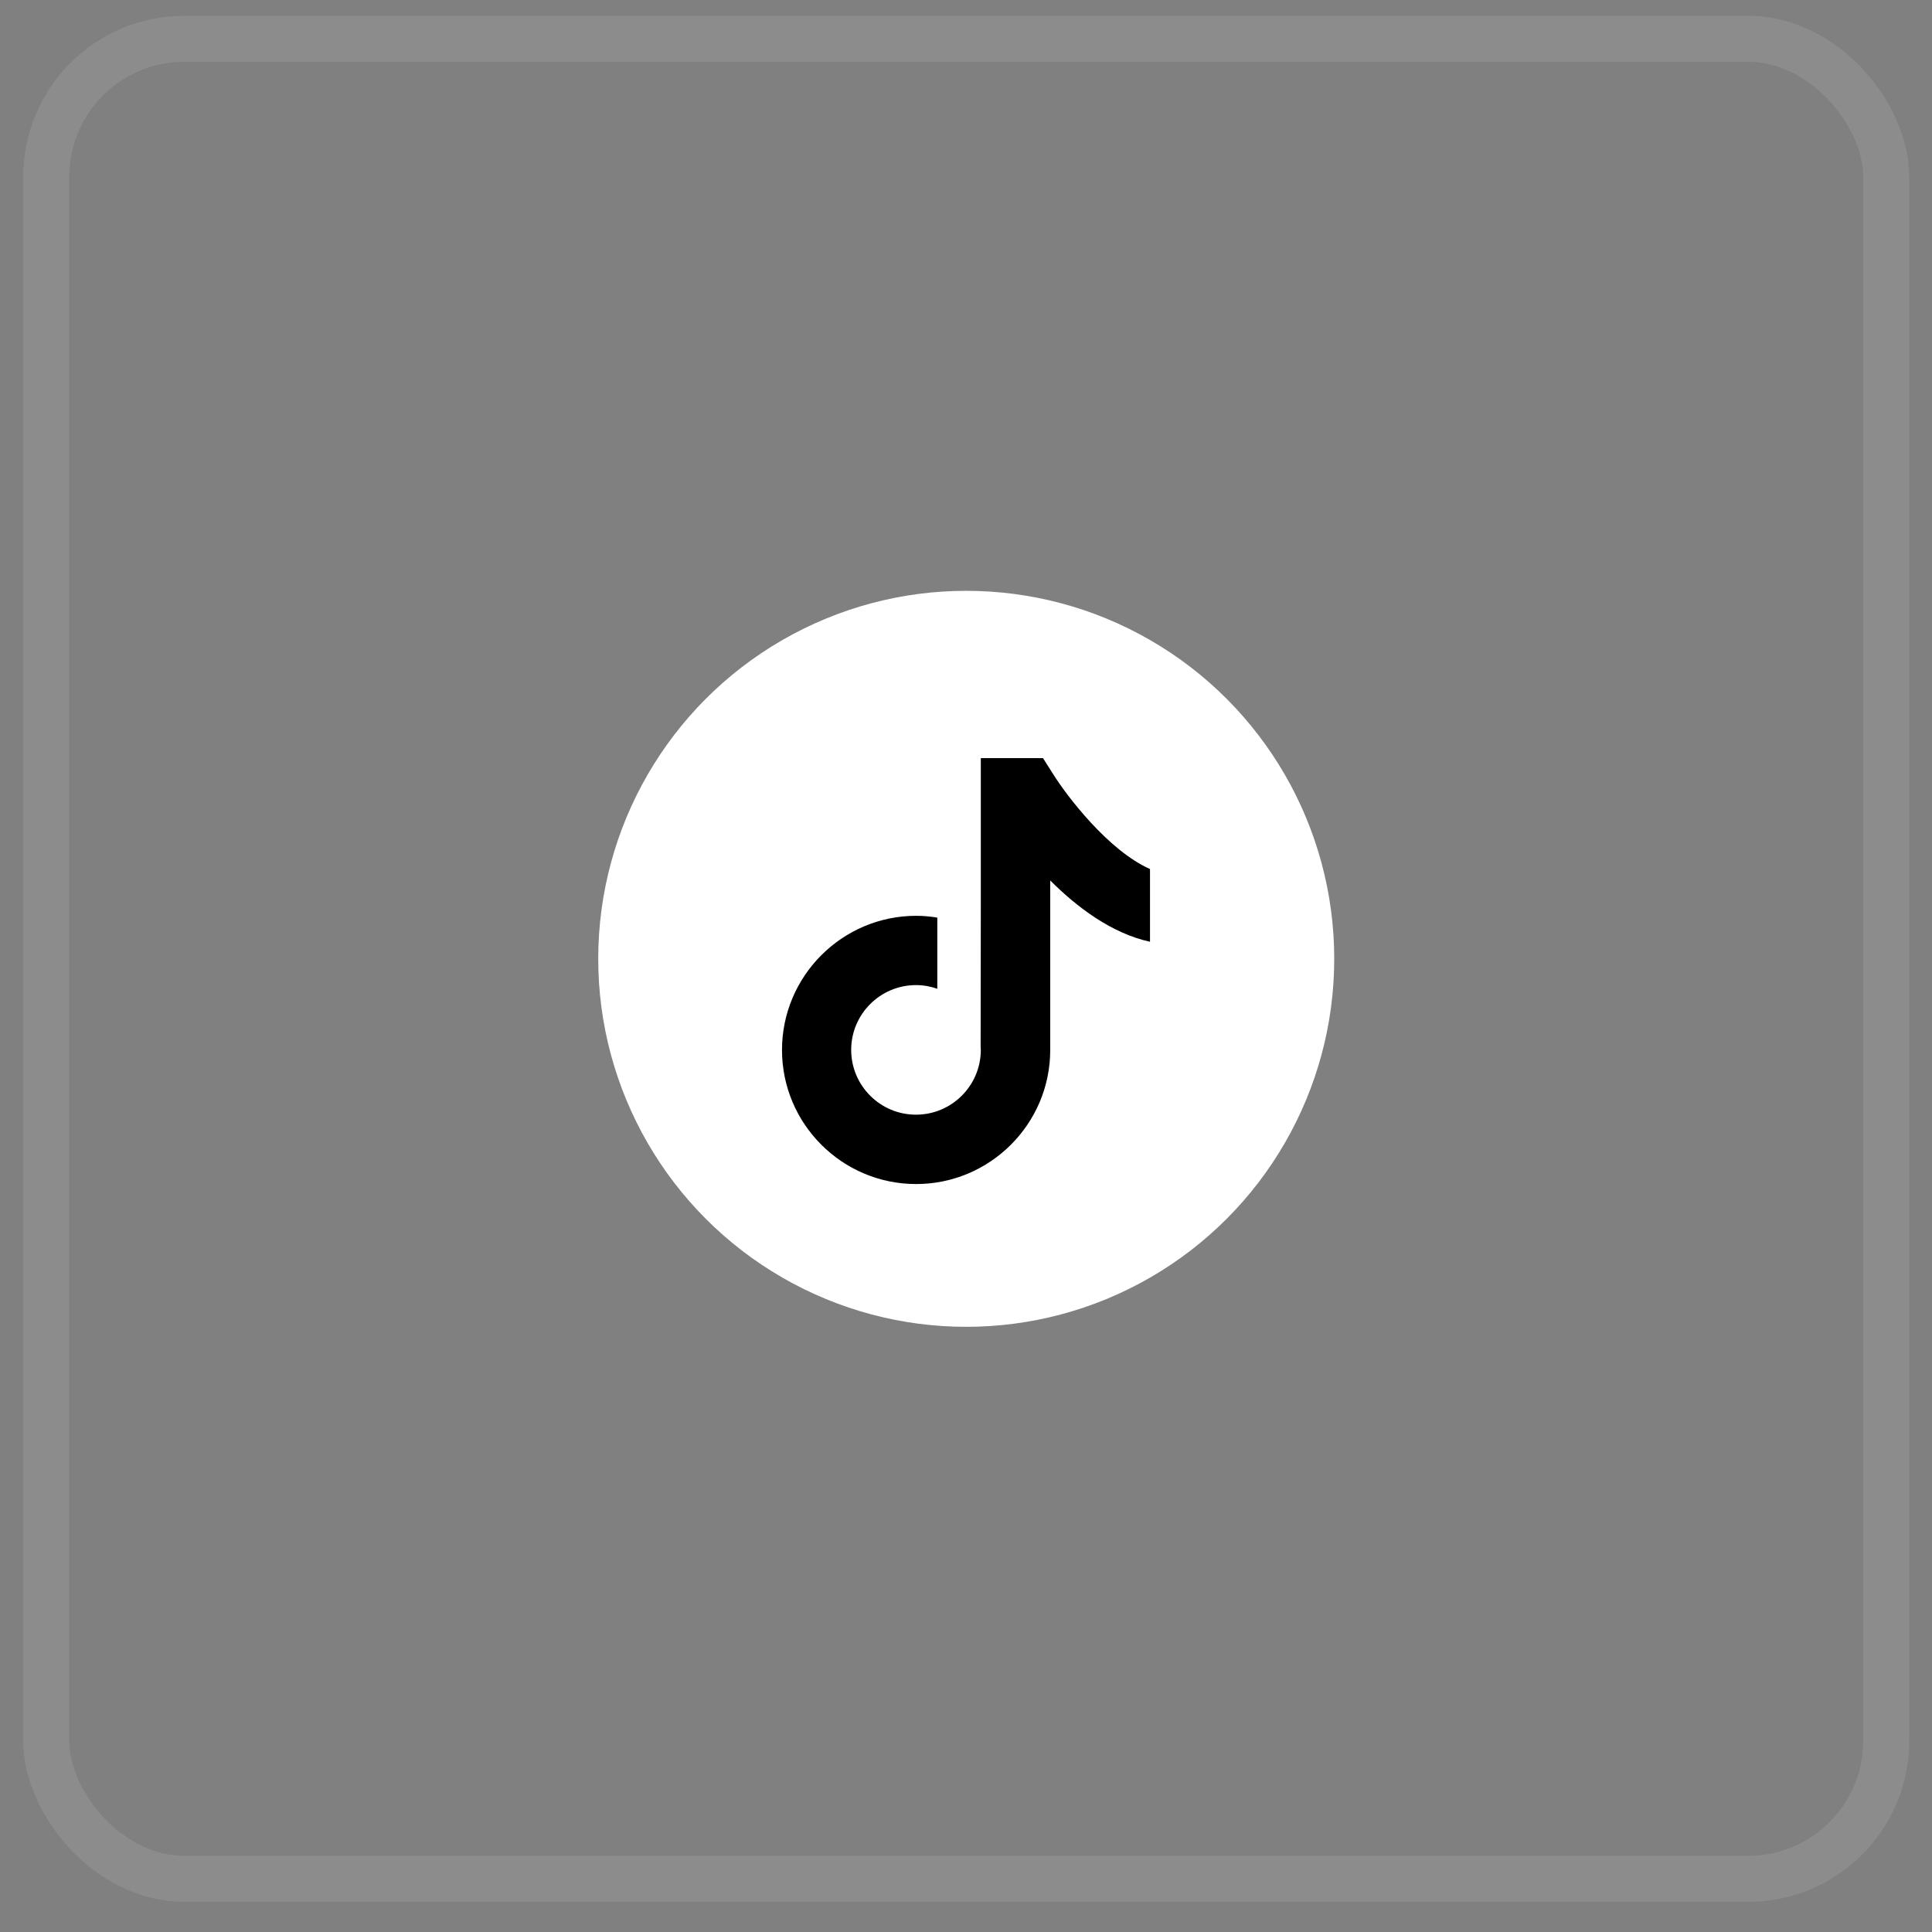 <svg xmlns="http://www.w3.org/2000/svg" fill="none" viewBox="0 0 42 42" height="42" width="42">
<rect x="0" y="0" width="42" height="42" fill="#808080" stroke="none"/>
<rect stroke-opacity="0.1" stroke="white" rx="3" height="40" width="40" y="0.844" x="1.005"></rect>
<circle fill="white" r="8" cy="20.844" cx="21.005"></circle>
<path fill="black" d="M22.898 16.834L22.674 16.481H21.322V19.654L21.318 22.752C21.32 22.775 21.322 22.8 21.322 22.823C21.322 23.599 20.691 24.232 19.913 24.232C19.135 24.232 18.504 23.601 18.504 22.823C18.504 22.048 19.135 21.415 19.913 21.415C20.074 21.415 20.231 21.444 20.376 21.495V19.948C20.226 19.923 20.072 19.909 19.913 19.909C18.308 19.911 17 21.219 17 22.826C17 24.432 18.308 25.74 19.915 25.74C21.523 25.74 22.831 24.432 22.831 22.826V19.14C23.413 19.723 24.166 20.291 25 20.473V18.892C24.095 18.491 23.195 17.308 22.898 16.834Z"></path>
</svg>
